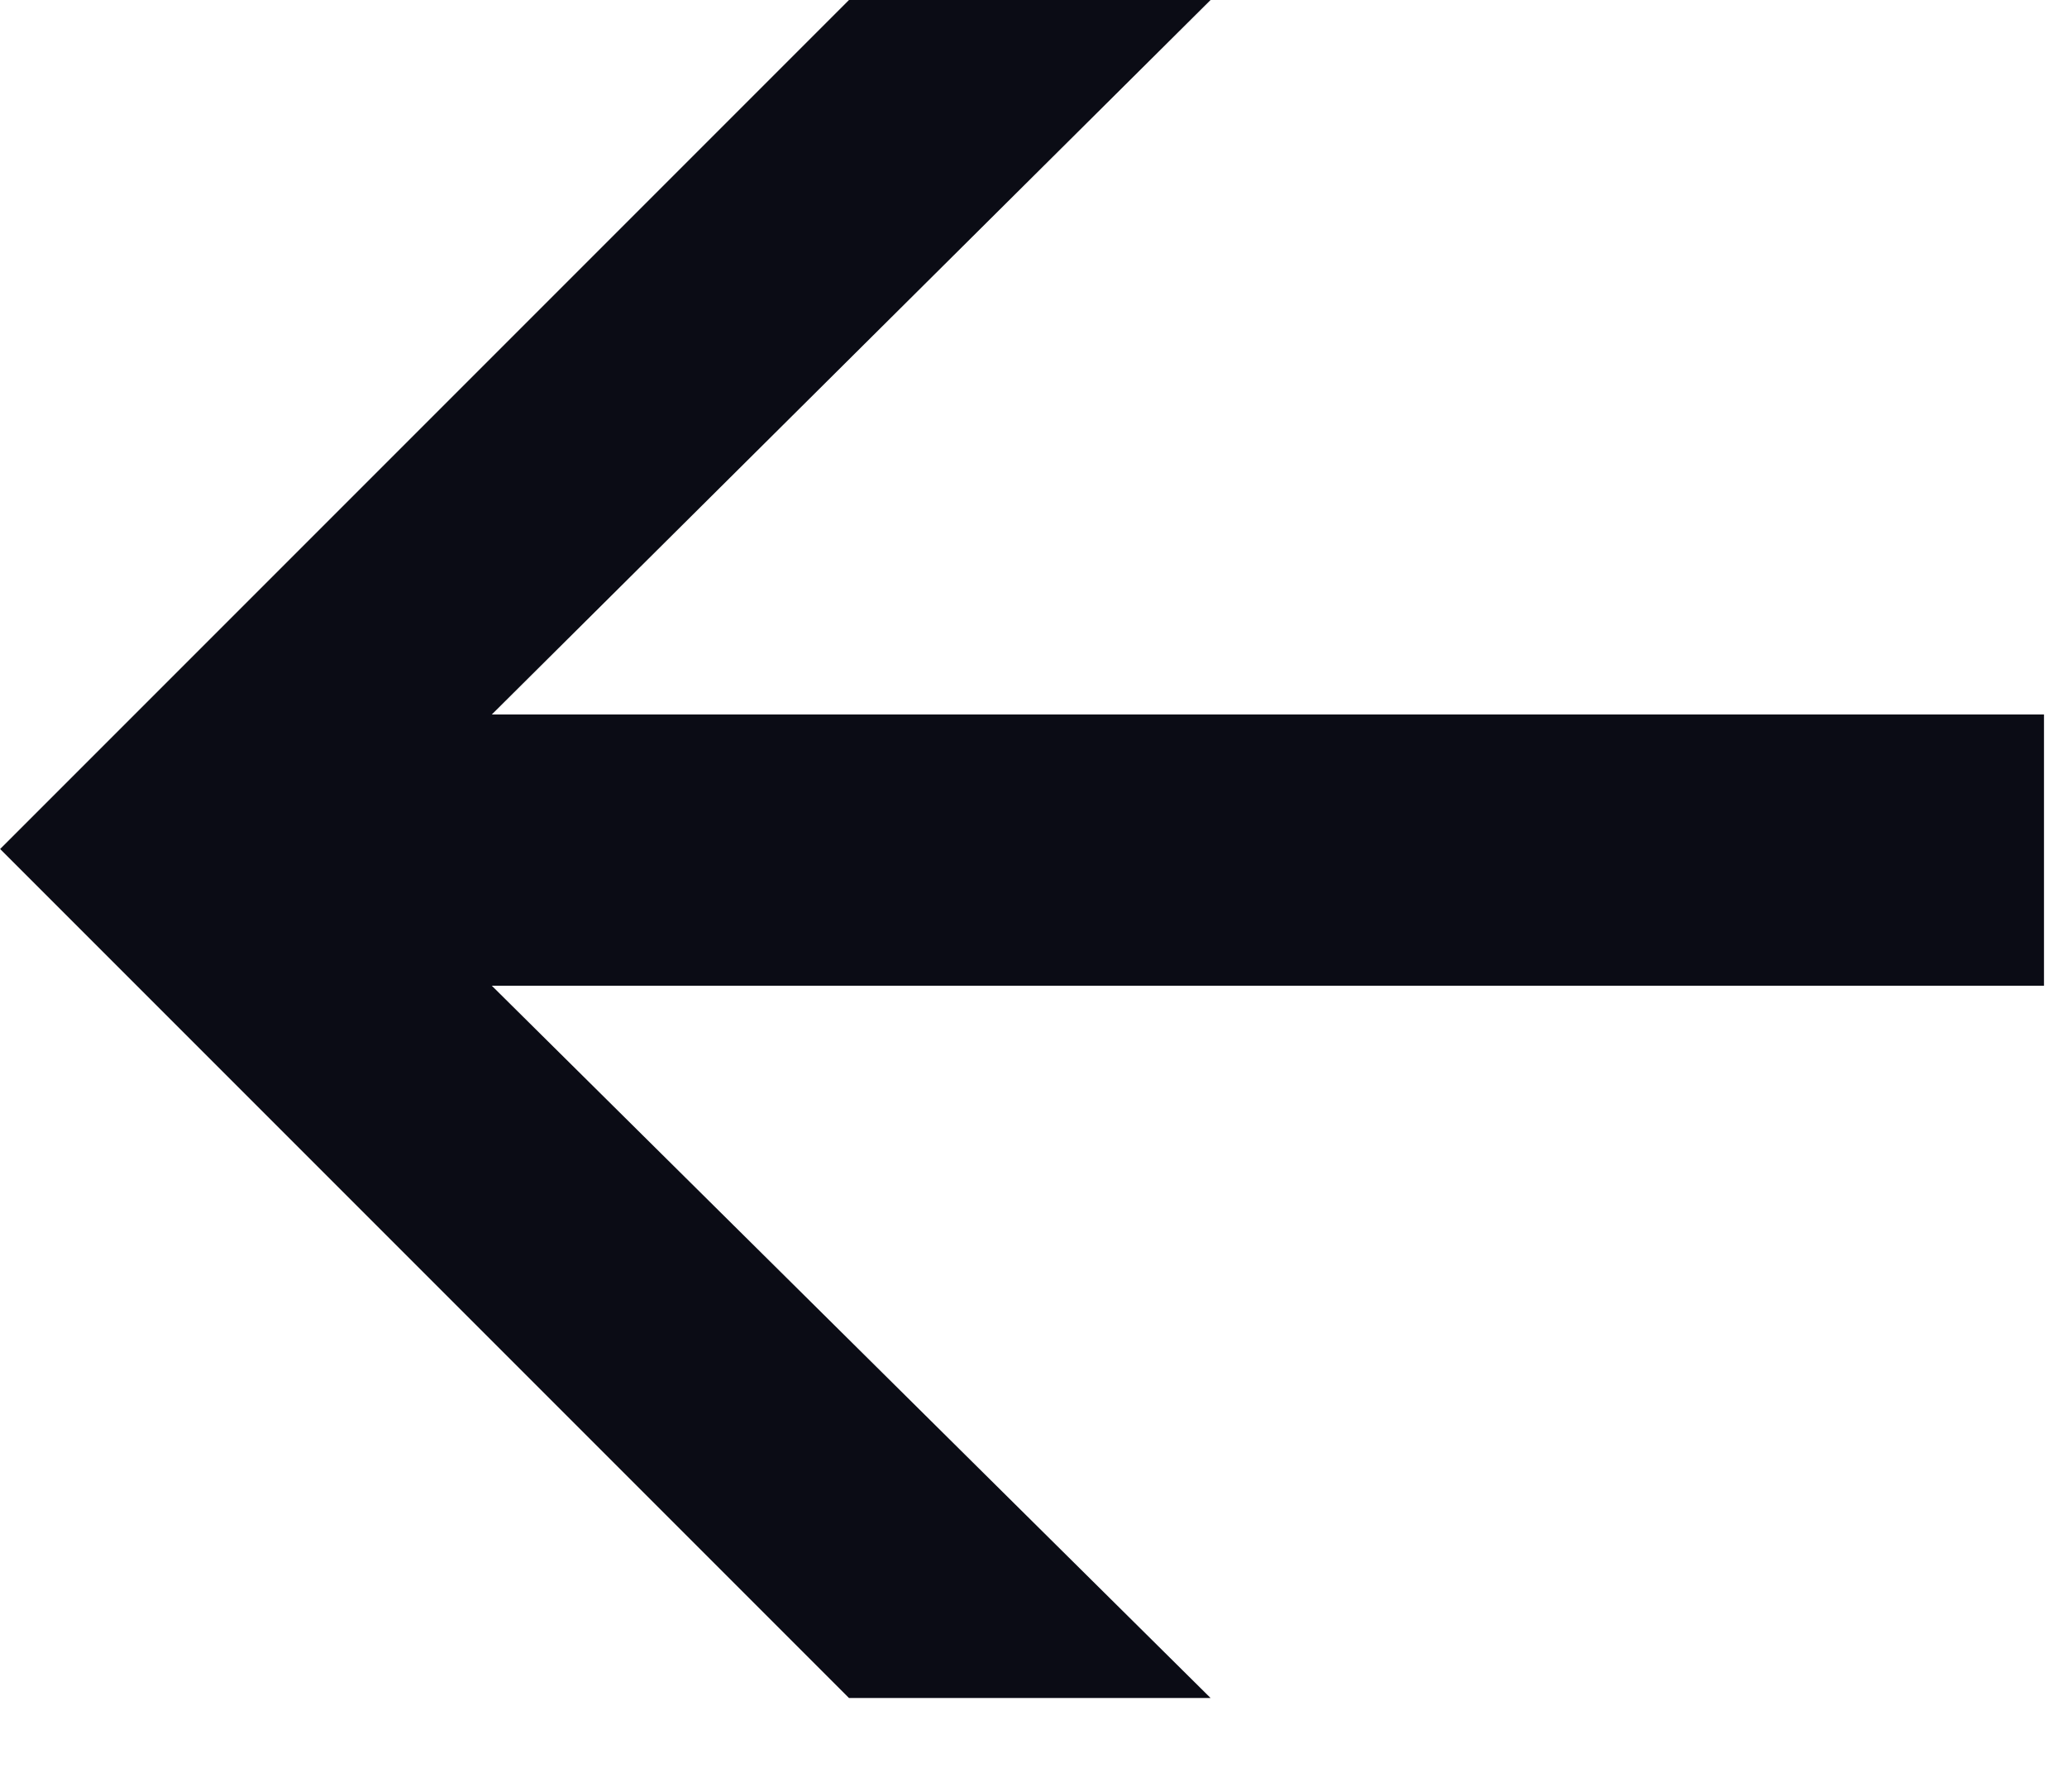 <svg width="15" height="13" viewBox="0 0 15 13" fill="none" xmlns="http://www.w3.org/2000/svg">
<path d="M0.001 6.16L6.161 5.22702e-06L8.785 5.45641e-06L3.569 5.184L14.833 5.184L14.833 7.152L3.569 7.152L8.785 12.32L6.161 12.32L0.001 6.16Z" fill="#0B0C15"/>
</svg>
